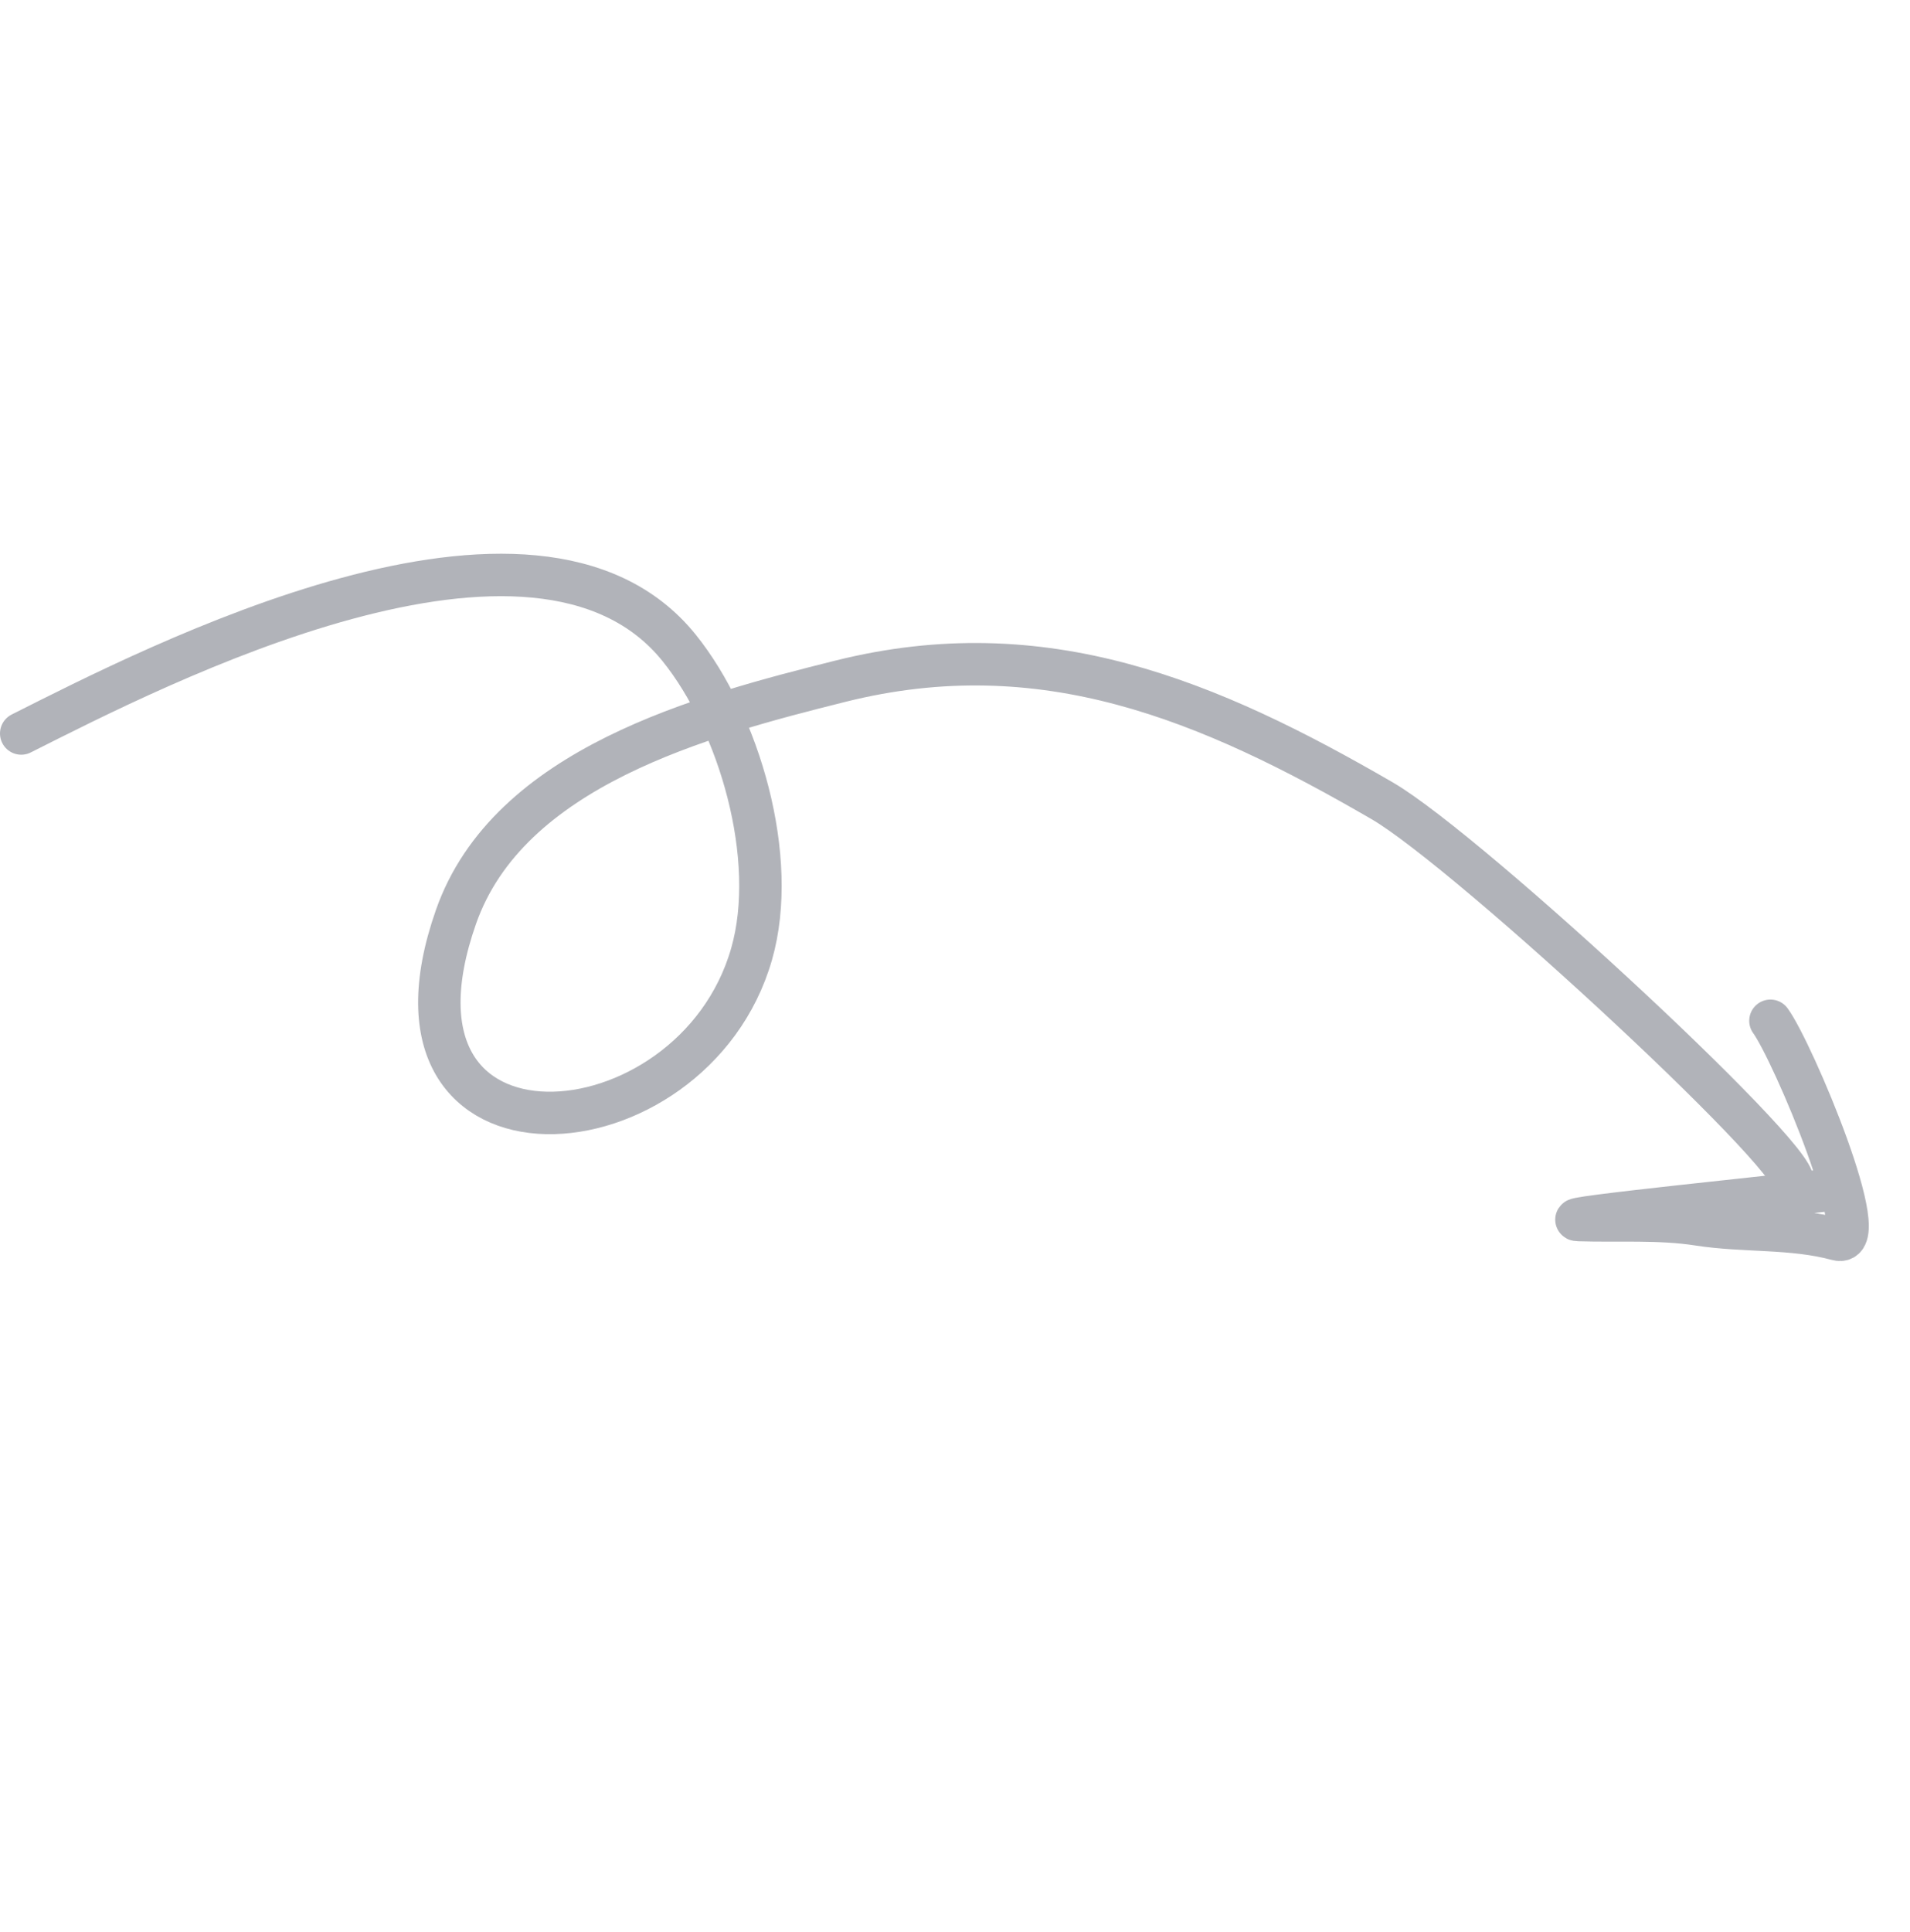 <svg width="90" height="91" viewBox="0 0 90 91" fill="none" xmlns="http://www.w3.org/2000/svg">
    <path d="M1 34.551C7.315 31.377 25.225 22.115 32.002 30.52C34.821 34.018 36.711 40.416 35.416 44.938C32.636 54.649 17.068 55.775 21.486 43.191C23.963 36.133 33.102 33.714 39.597 32.09C49.17 29.696 56.968 32.99 65.121 37.717C69.262 40.117 85.833 55.52 84.388 55.764" stroke="#B1B3B9" stroke-width="2" stroke-linecap="round"/>
    <path d="M85.977 56.076C84.481 56.275 72.983 57.43 74.404 57.472C76.265 57.529 78.19 57.394 80.032 57.681C82.211 58.02 84.441 57.805 86.567 58.382C88.431 58.889 84.475 49.523 83.424 48.085" stroke="#B1B3B9" stroke-width="2" stroke-linecap="round"/>
</svg>

